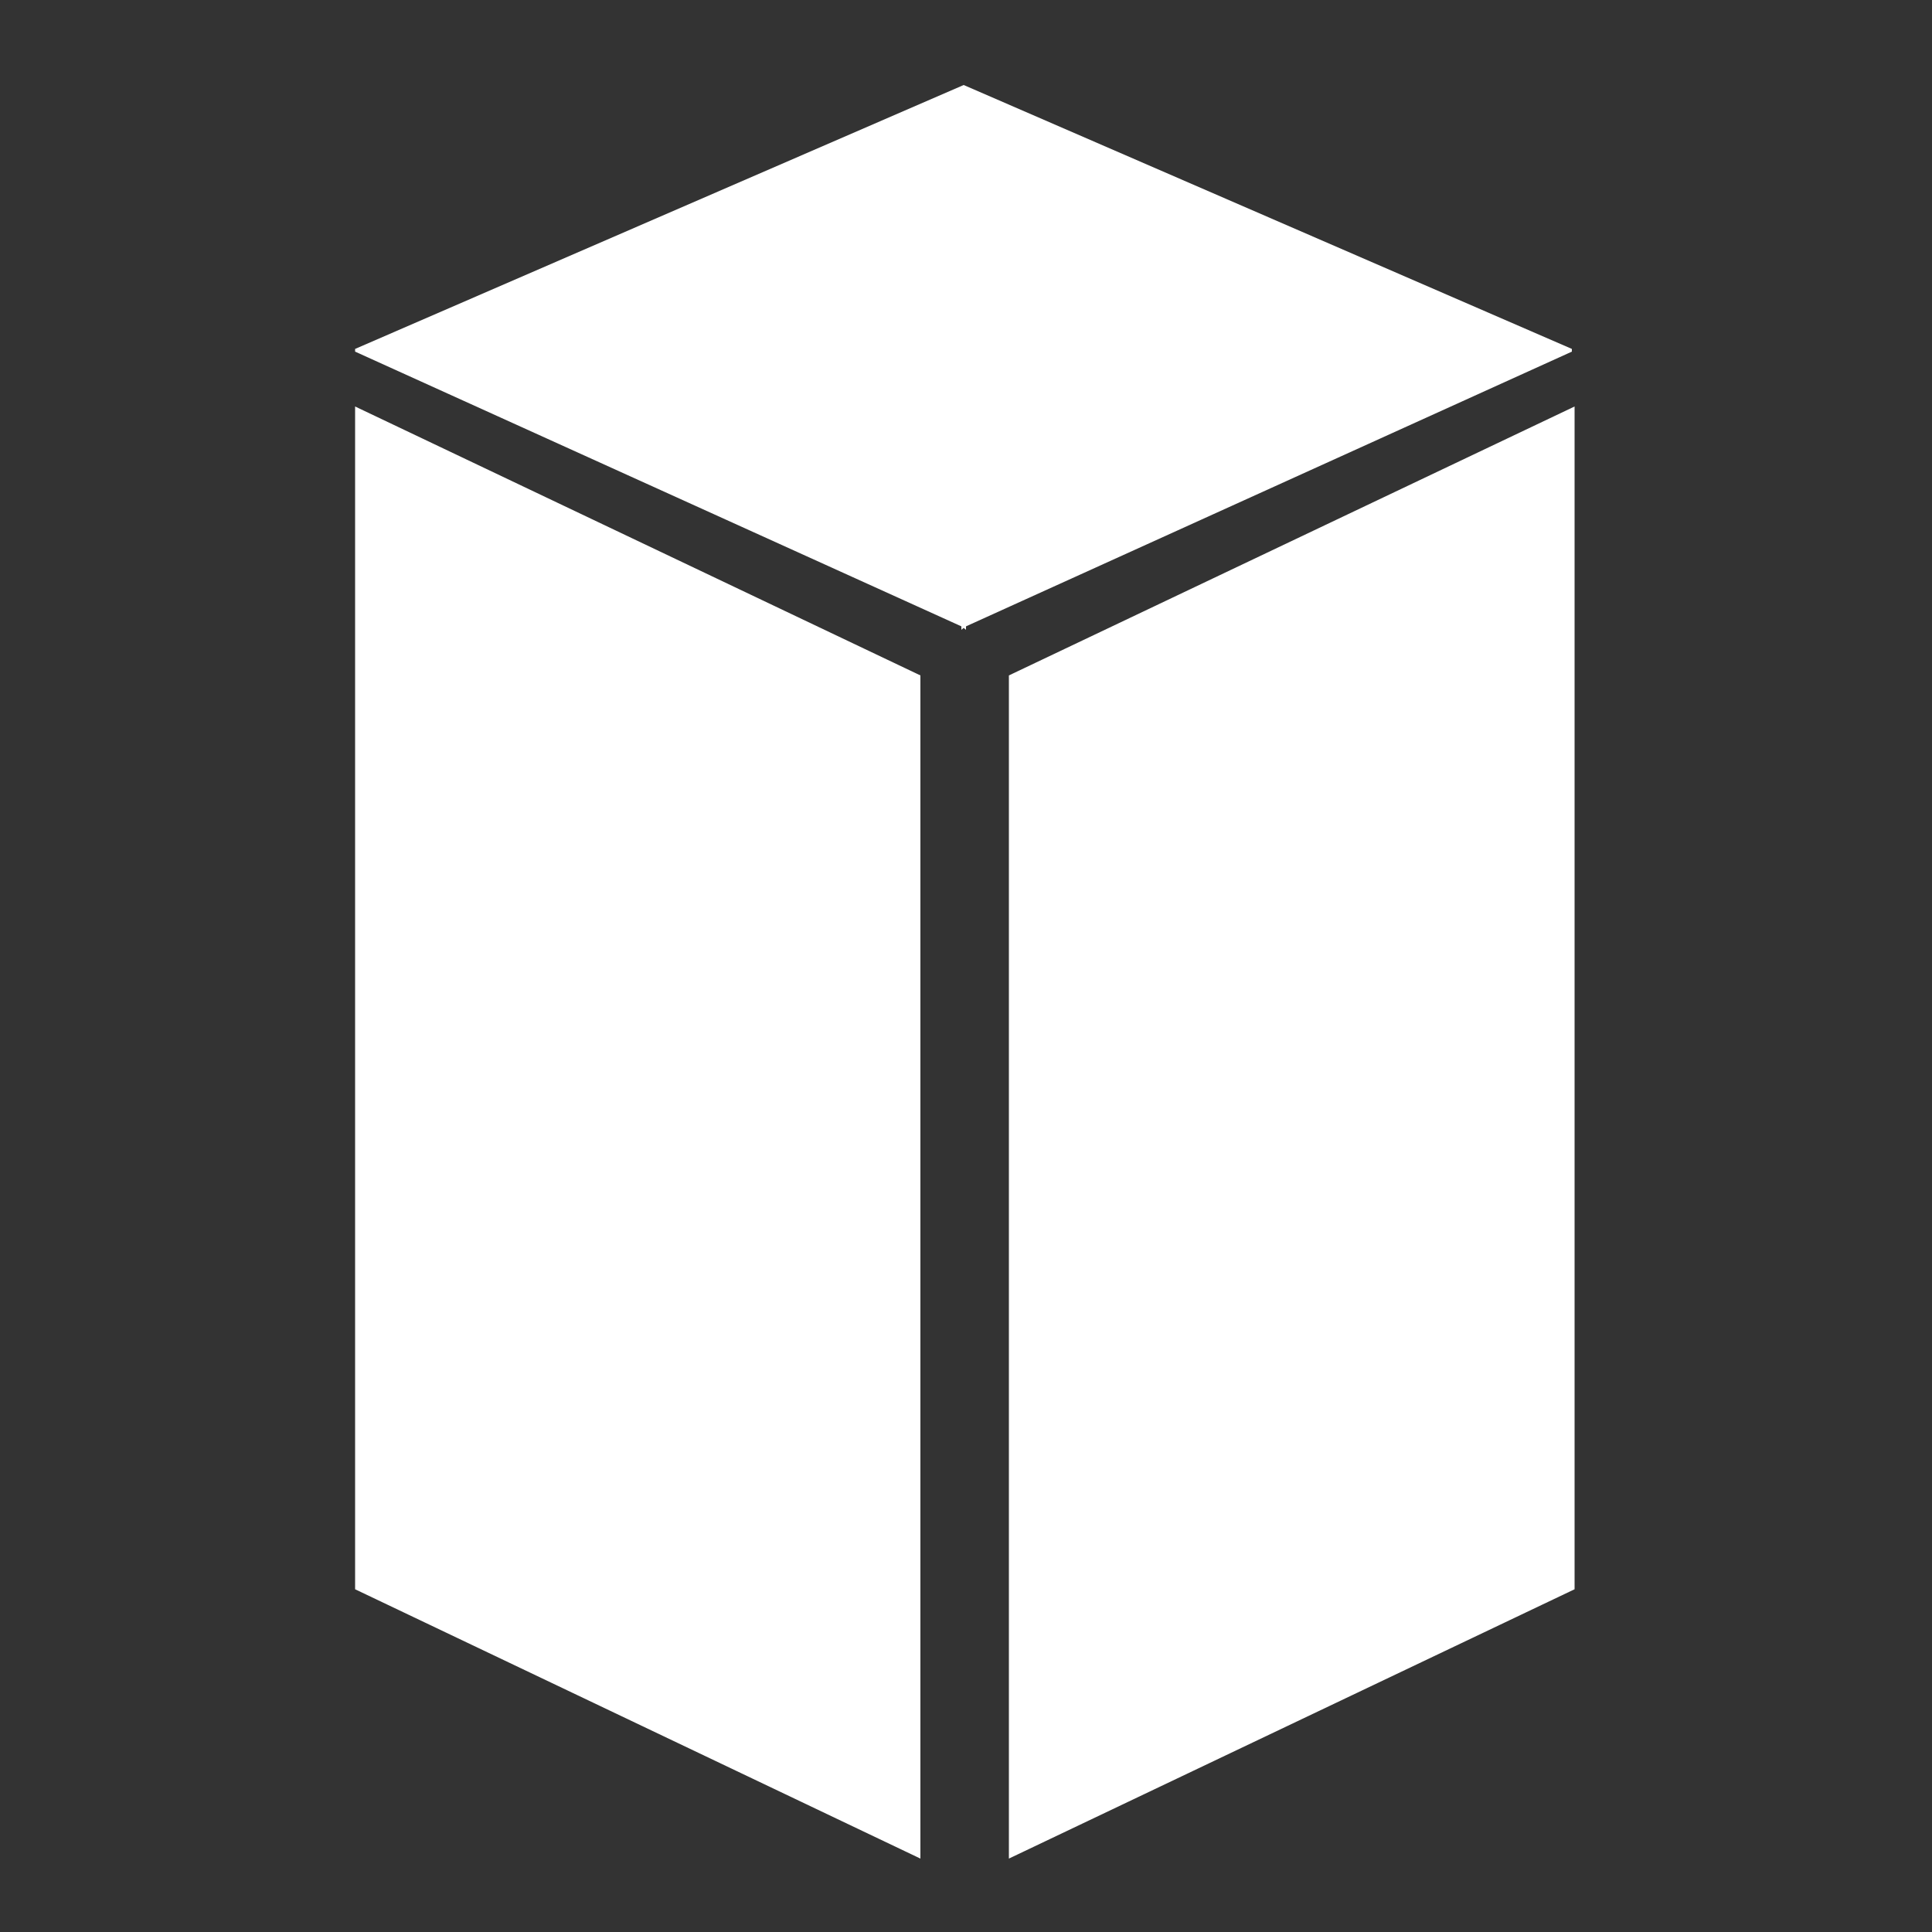 <?xml version="1.0" encoding="utf-8"?>
<!-- Generator: Adobe Illustrator 26.0.3, SVG Export Plug-In . SVG Version: 6.00 Build 0)  -->
<svg version="1.1" id="Lager_1" xmlns="http://www.w3.org/2000/svg" xmlns:xlink="http://www.w3.org/1999/xlink" x="0px" y="0px"
	 viewBox="0 0 500 500" style="enable-background:new 0 0 500 500;" xml:space="preserve">
<rect x="0" y="0" width="500" height="500" fill="#333333" stroke="none"/>
<style type="text/css">
	.st0{fill:#FFFFFF;}
</style>
<g>
	<polygon class="st0" points="261.1,174.8 261.1,481 407.5,411.3 407.5,105.2 	"/>
	<polygon class="st0" points="91.9,411.3 238.2,481 238.2,174.8 91.9,105.2 	"/>
	<polygon class="st0" points="249.4,22 91.9,90.3 91.9,91 248.8,162.1 248.8,163 249.4,162.5 250,163 250,162.1 406.8,91 
		406.8,90.3 	"/>
</g>
</svg>
